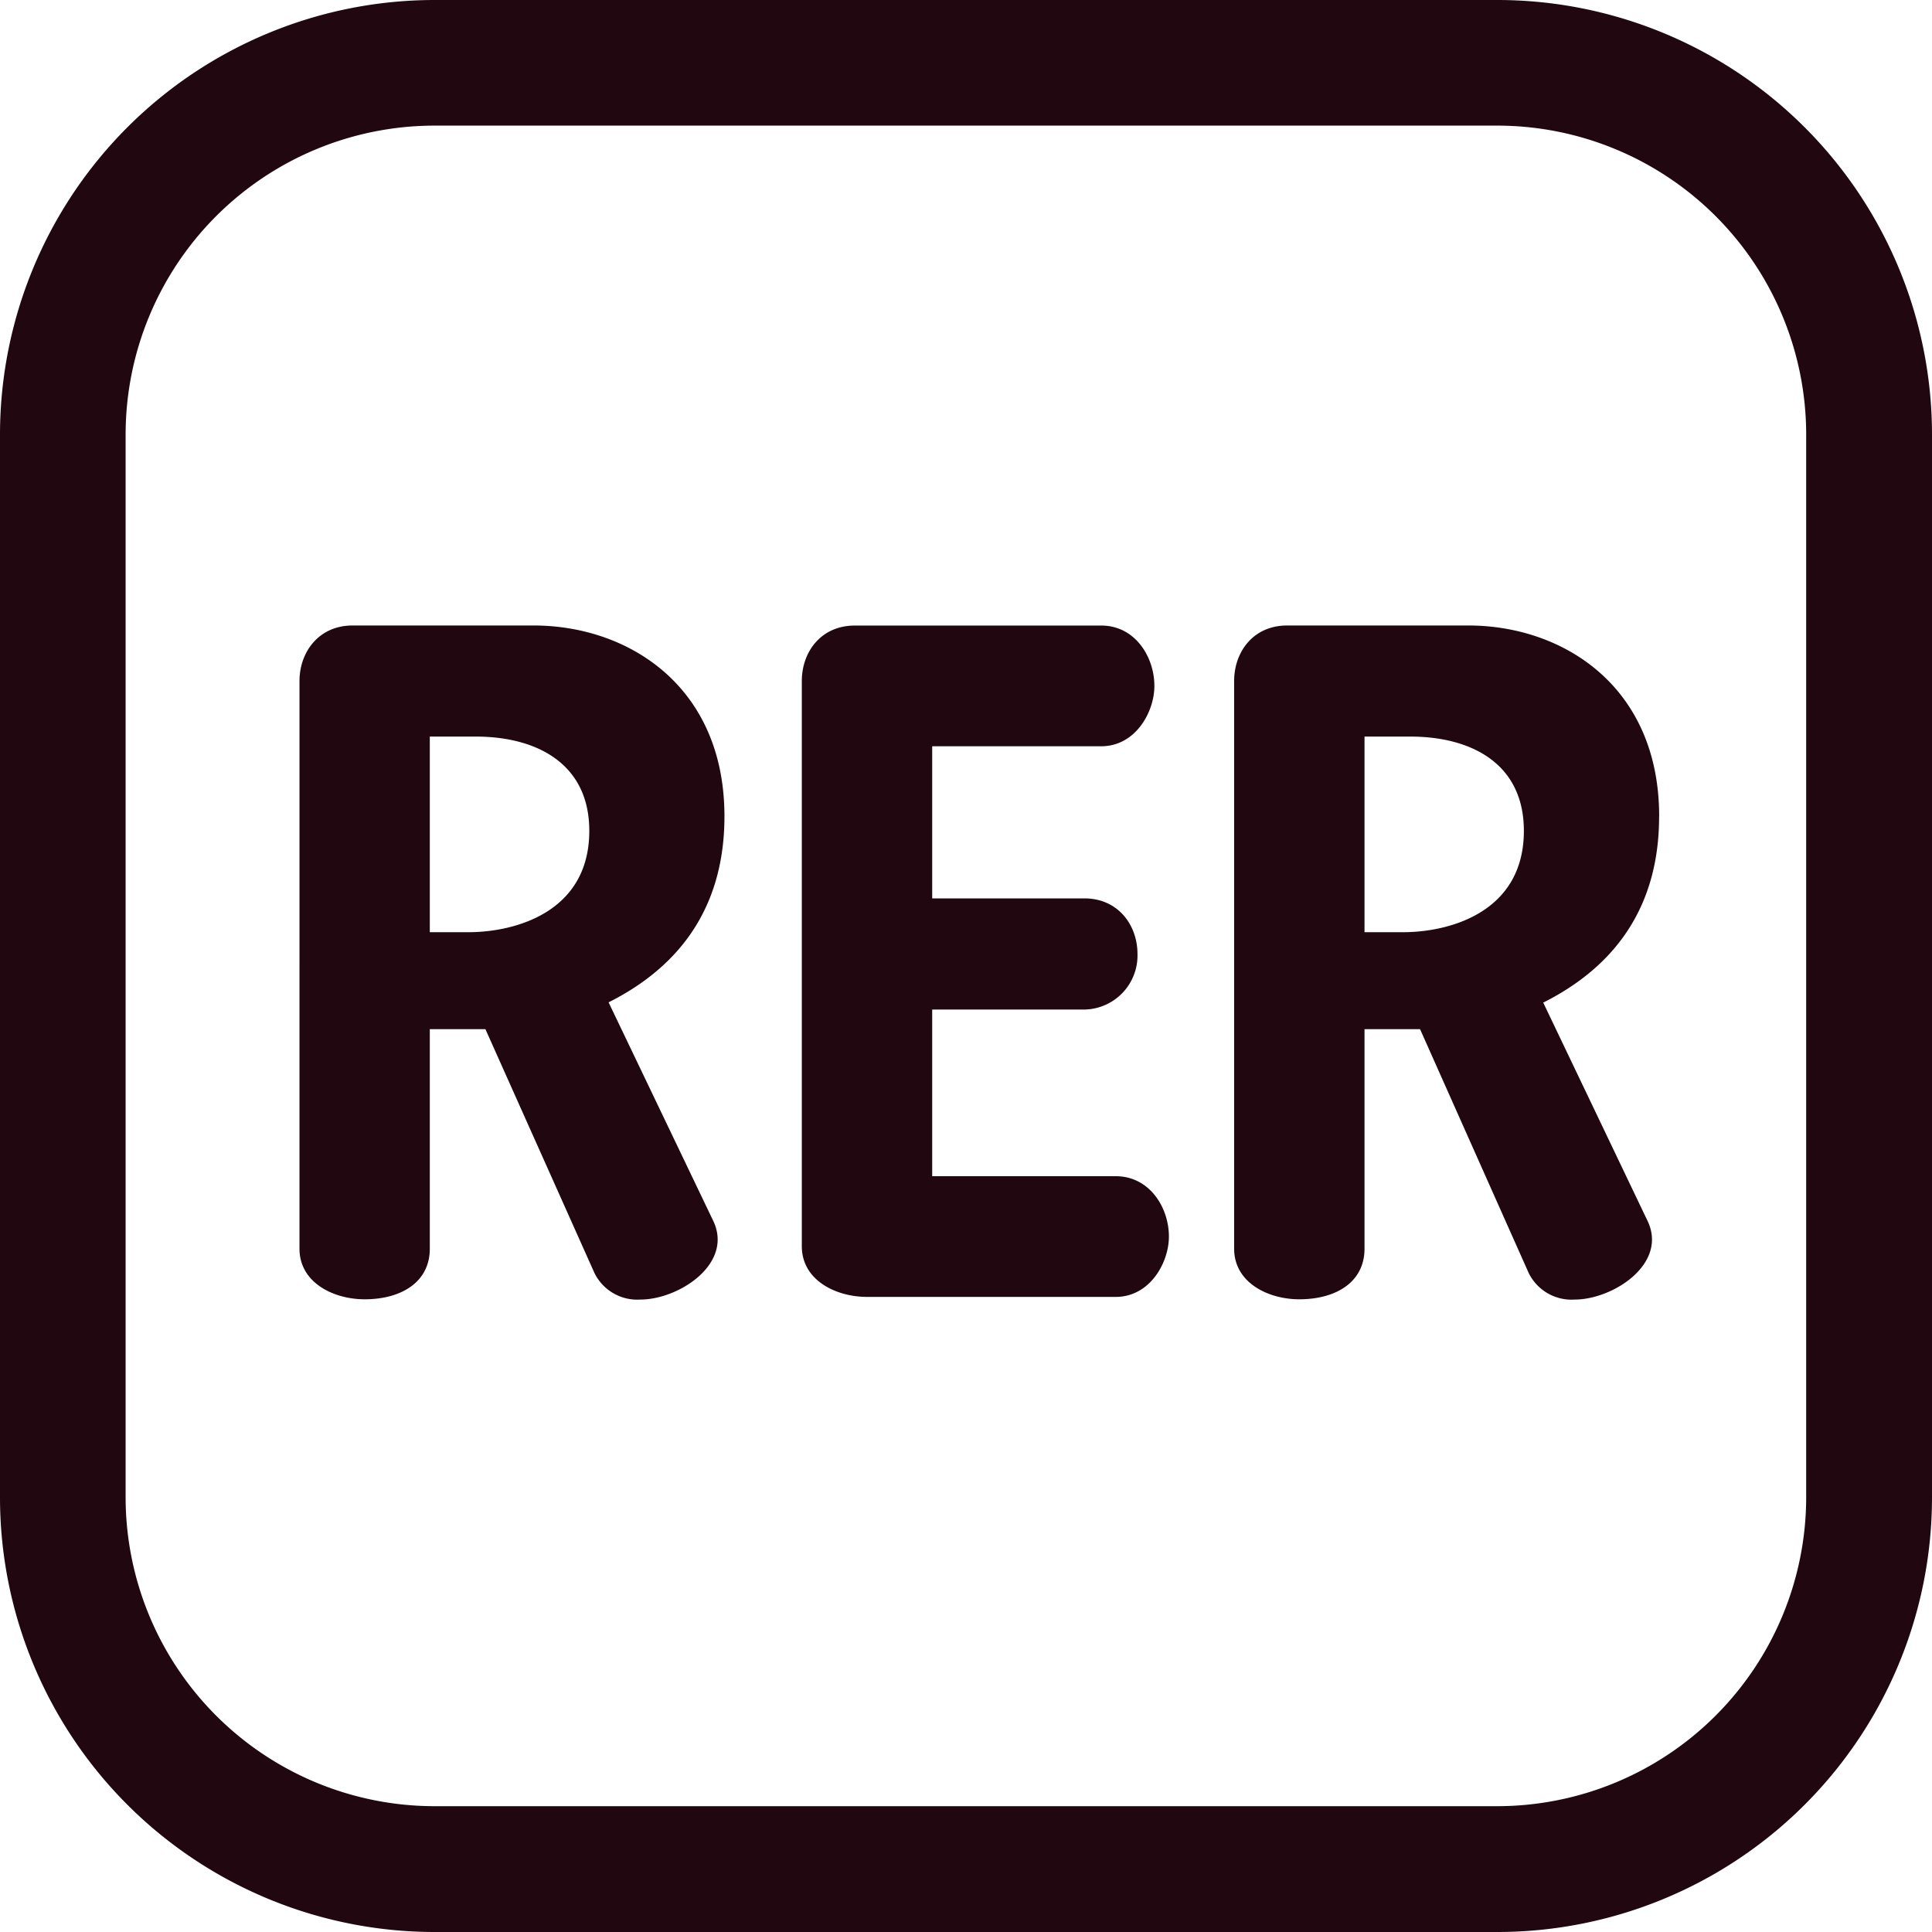 <svg xmlns="http://www.w3.org/2000/svg" viewBox="0 0 283.46 283.46"><defs><style>.cls-1{fill:#210810;}</style></defs><title>RER</title><g id="Calque_2" data-name="Calque 2"><g id="Livello_1" data-name="Livello 1"><path class="cls-1" d="M243.43,119.77c0-19.13-14.18-28-28-28H188.86c-5,0-7.79,3.89-7.79,8.15V183.2c0,5,5,7.43,9.56,7.43,5.32,0,9.57-2.47,9.57-7.43V151h8.15l15.94,35.78a7,7,0,0,0,6.74,3.89c5.66,0,13.82-5.31,10.63-11.68l-15.24-31.89c9.21-4.62,17-12.76,17-27.29M171.5,181.42c0-4.26-2.84-8.85-7.8-8.85H136.77V148.12h22.32a7.93,7.93,0,0,0,7.8-8.15c0-4.25-2.84-8.16-7.8-8.16H136.77V109.49h24.81c5,0,7.79-5,7.79-8.85,0-4.26-2.83-8.86-7.79-8.86H125.43c-5,0-7.79,3.89-7.79,8.15v82.91c0,5,5,7.44,9.57,7.44H163.7c5,0,7.8-5,7.8-8.86m-65.21-61.65c0-19.13-14.16-28-28-28H51.73c-4.95,0-7.79,3.89-7.79,8.15V183.2c0,5,5,7.43,9.56,7.43,5.31,0,9.56-2.47,9.56-7.43V151h8.16l16,35.78a7,7,0,0,0,6.73,3.89c5.67,0,13.81-5.31,10.63-11.68L89.29,147.06c9.22-4.62,17-12.76,17-27.29m117.29,2.13c0,12-11,14.87-17.71,14.87H200.2v-28.7h6.72c8.87,0,16.66,3.91,16.66,13.83m-137.12,0c0,12-11,14.87-17.72,14.87H63.06v-28.7h6.75c8.85,0,16.65,3.91,16.65,13.83"/><path class="cls-1" d="M219.69,283.46H63.78A63.78,63.78,0,0,1,0,219.69V63.78A63.79,63.79,0,0,1,63.78,0H219.69a63.78,63.78,0,0,1,63.77,63.78V219.69A63.77,63.77,0,0,1,219.69,283.46ZM265,219.69V63.78a45.35,45.35,0,0,0-45.35-45.35H63.78A45.35,45.35,0,0,0,18.43,63.78V219.69A45.35,45.35,0,0,0,63.78,265H219.69A45.36,45.36,0,0,0,265,219.69Z"/></g></g></svg>